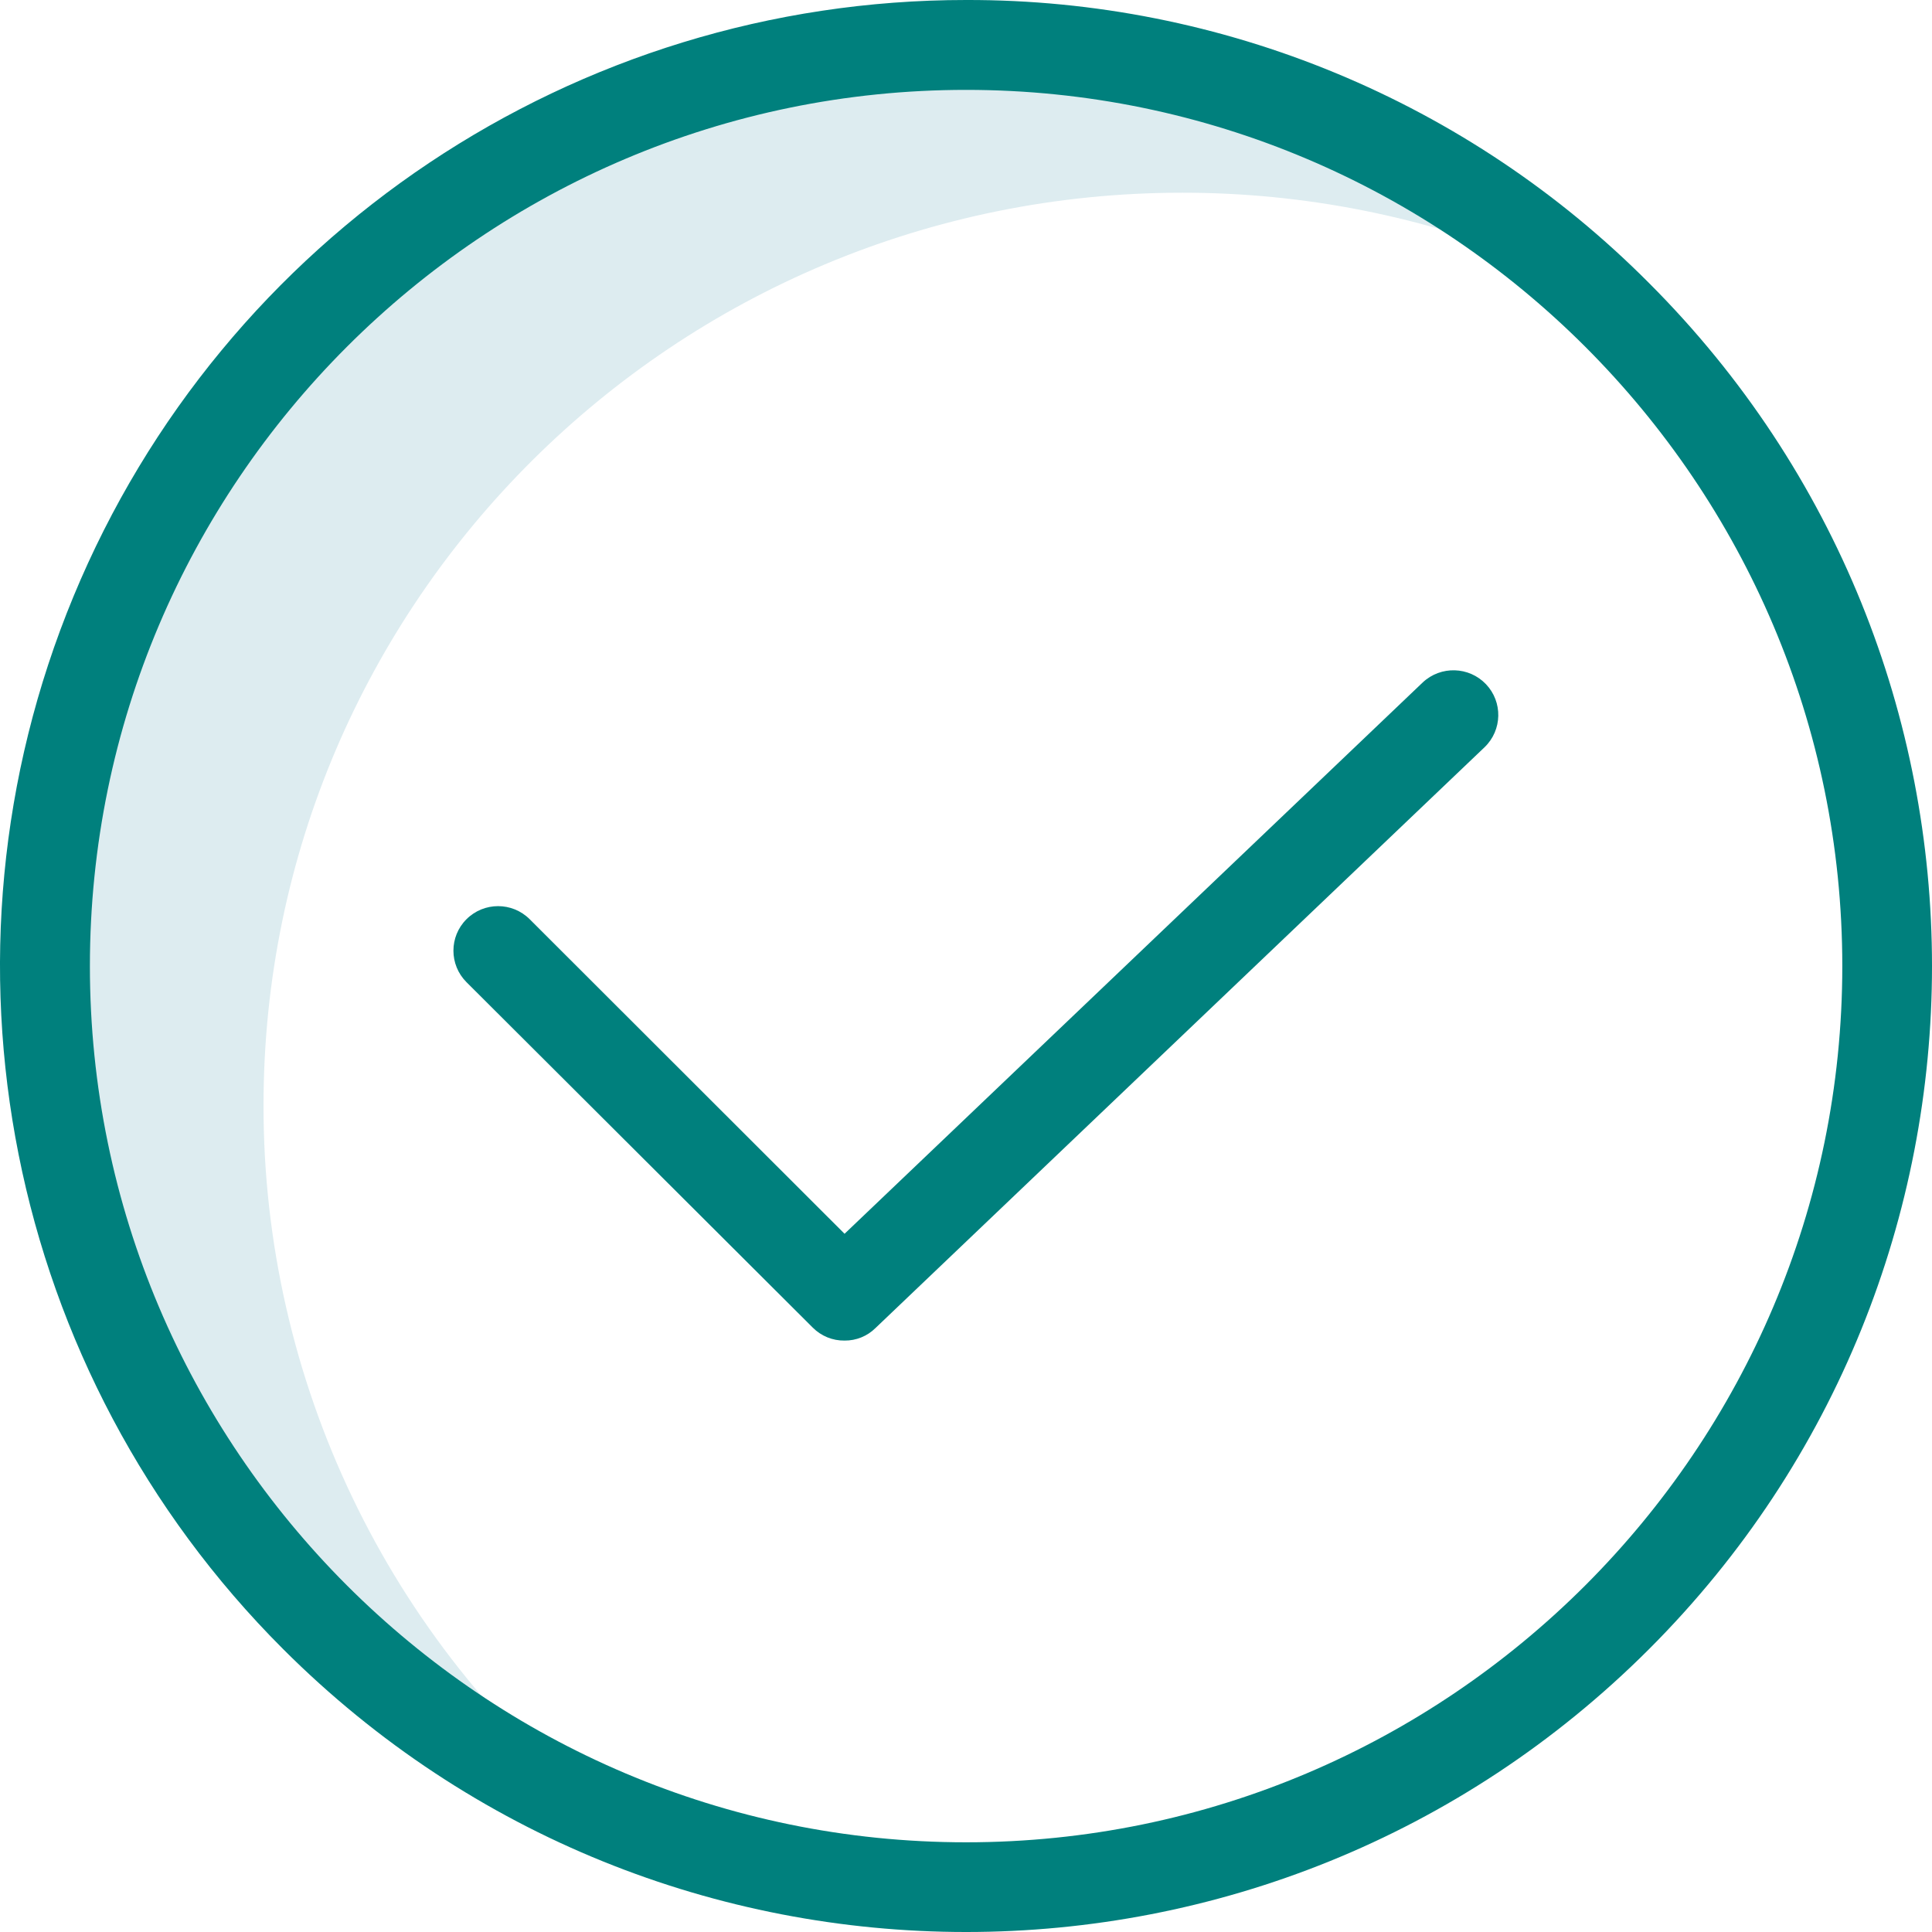 <?xml version="1.0" encoding="UTF-8"?>
<svg width="98px" height="98px" viewBox="0 0 98 98" version="1.1" xmlns="http://www.w3.org/2000/svg" xmlns:xlink="http://www.w3.org/1999/xlink">
    <title>039F8D0A-65CF-418D-886C-2BB0D0FCCDD6</title>
    <g id="Design" stroke="none" stroke-width="1" fill="none" fill-rule="evenodd">
        <g id="Paymeny-Successful" transform="translate(-671, -241)" fill-rule="nonzero">
            <g id="tick-(2)" transform="translate(671, 241)">
                <path d="M13.367,56.07 C13.367,30.506 34.237,9.775 59.972,9.775 C66.161,9.772 72.29,10.992 78,13.366 C69.698,6.647 59.314,2.985 48.605,3 C22.87,3 2,23.731 2,49.295 C2.003,67.946 13.265,84.778 30.576,92 C19.677,83.216 13.353,70.012 13.367,56.07 Z" id="Path" fill="#DDECF0"></path>
                <path d="M49.005,0 C29.185,-0.003 11.315,11.935 3.73,30.248 C-3.854,48.56 0.341,69.638 14.361,83.649 C33.495,102.784 64.516,102.784 83.649,83.649 C102.784,64.516 102.784,33.494 83.649,14.36 C74.482,5.139 62.007,-0.031 49.005,0 Z M49.005,93.45 C24.503,93.45 4.56,73.507 4.56,49.004 C4.56,24.502 24.503,4.559 49.005,4.559 C73.507,4.559 93.45,24.502 93.45,49.004 C93.45,73.507 73.507,93.45 49.005,93.45 Z" id="Shape" fill="#00807D"></path>
                <path d="M72.172,34.612 L42.84,62.583 L26.867,46.626 C25.982,45.743 24.548,45.743 23.663,46.626 C22.779,47.507 22.779,48.938 23.663,49.821 L41.227,67.343 C41.653,67.771 42.235,68.009 42.84,68 C43.427,68.006 43.991,67.778 44.407,67.366 L75.308,37.899 C76.204,37.032 76.234,35.606 75.374,34.704 C74.513,33.803 73.085,33.761 72.172,34.612 Z" id="Path" fill="#00807D"></path>
            </g>
        </g>
    </g>
</svg>